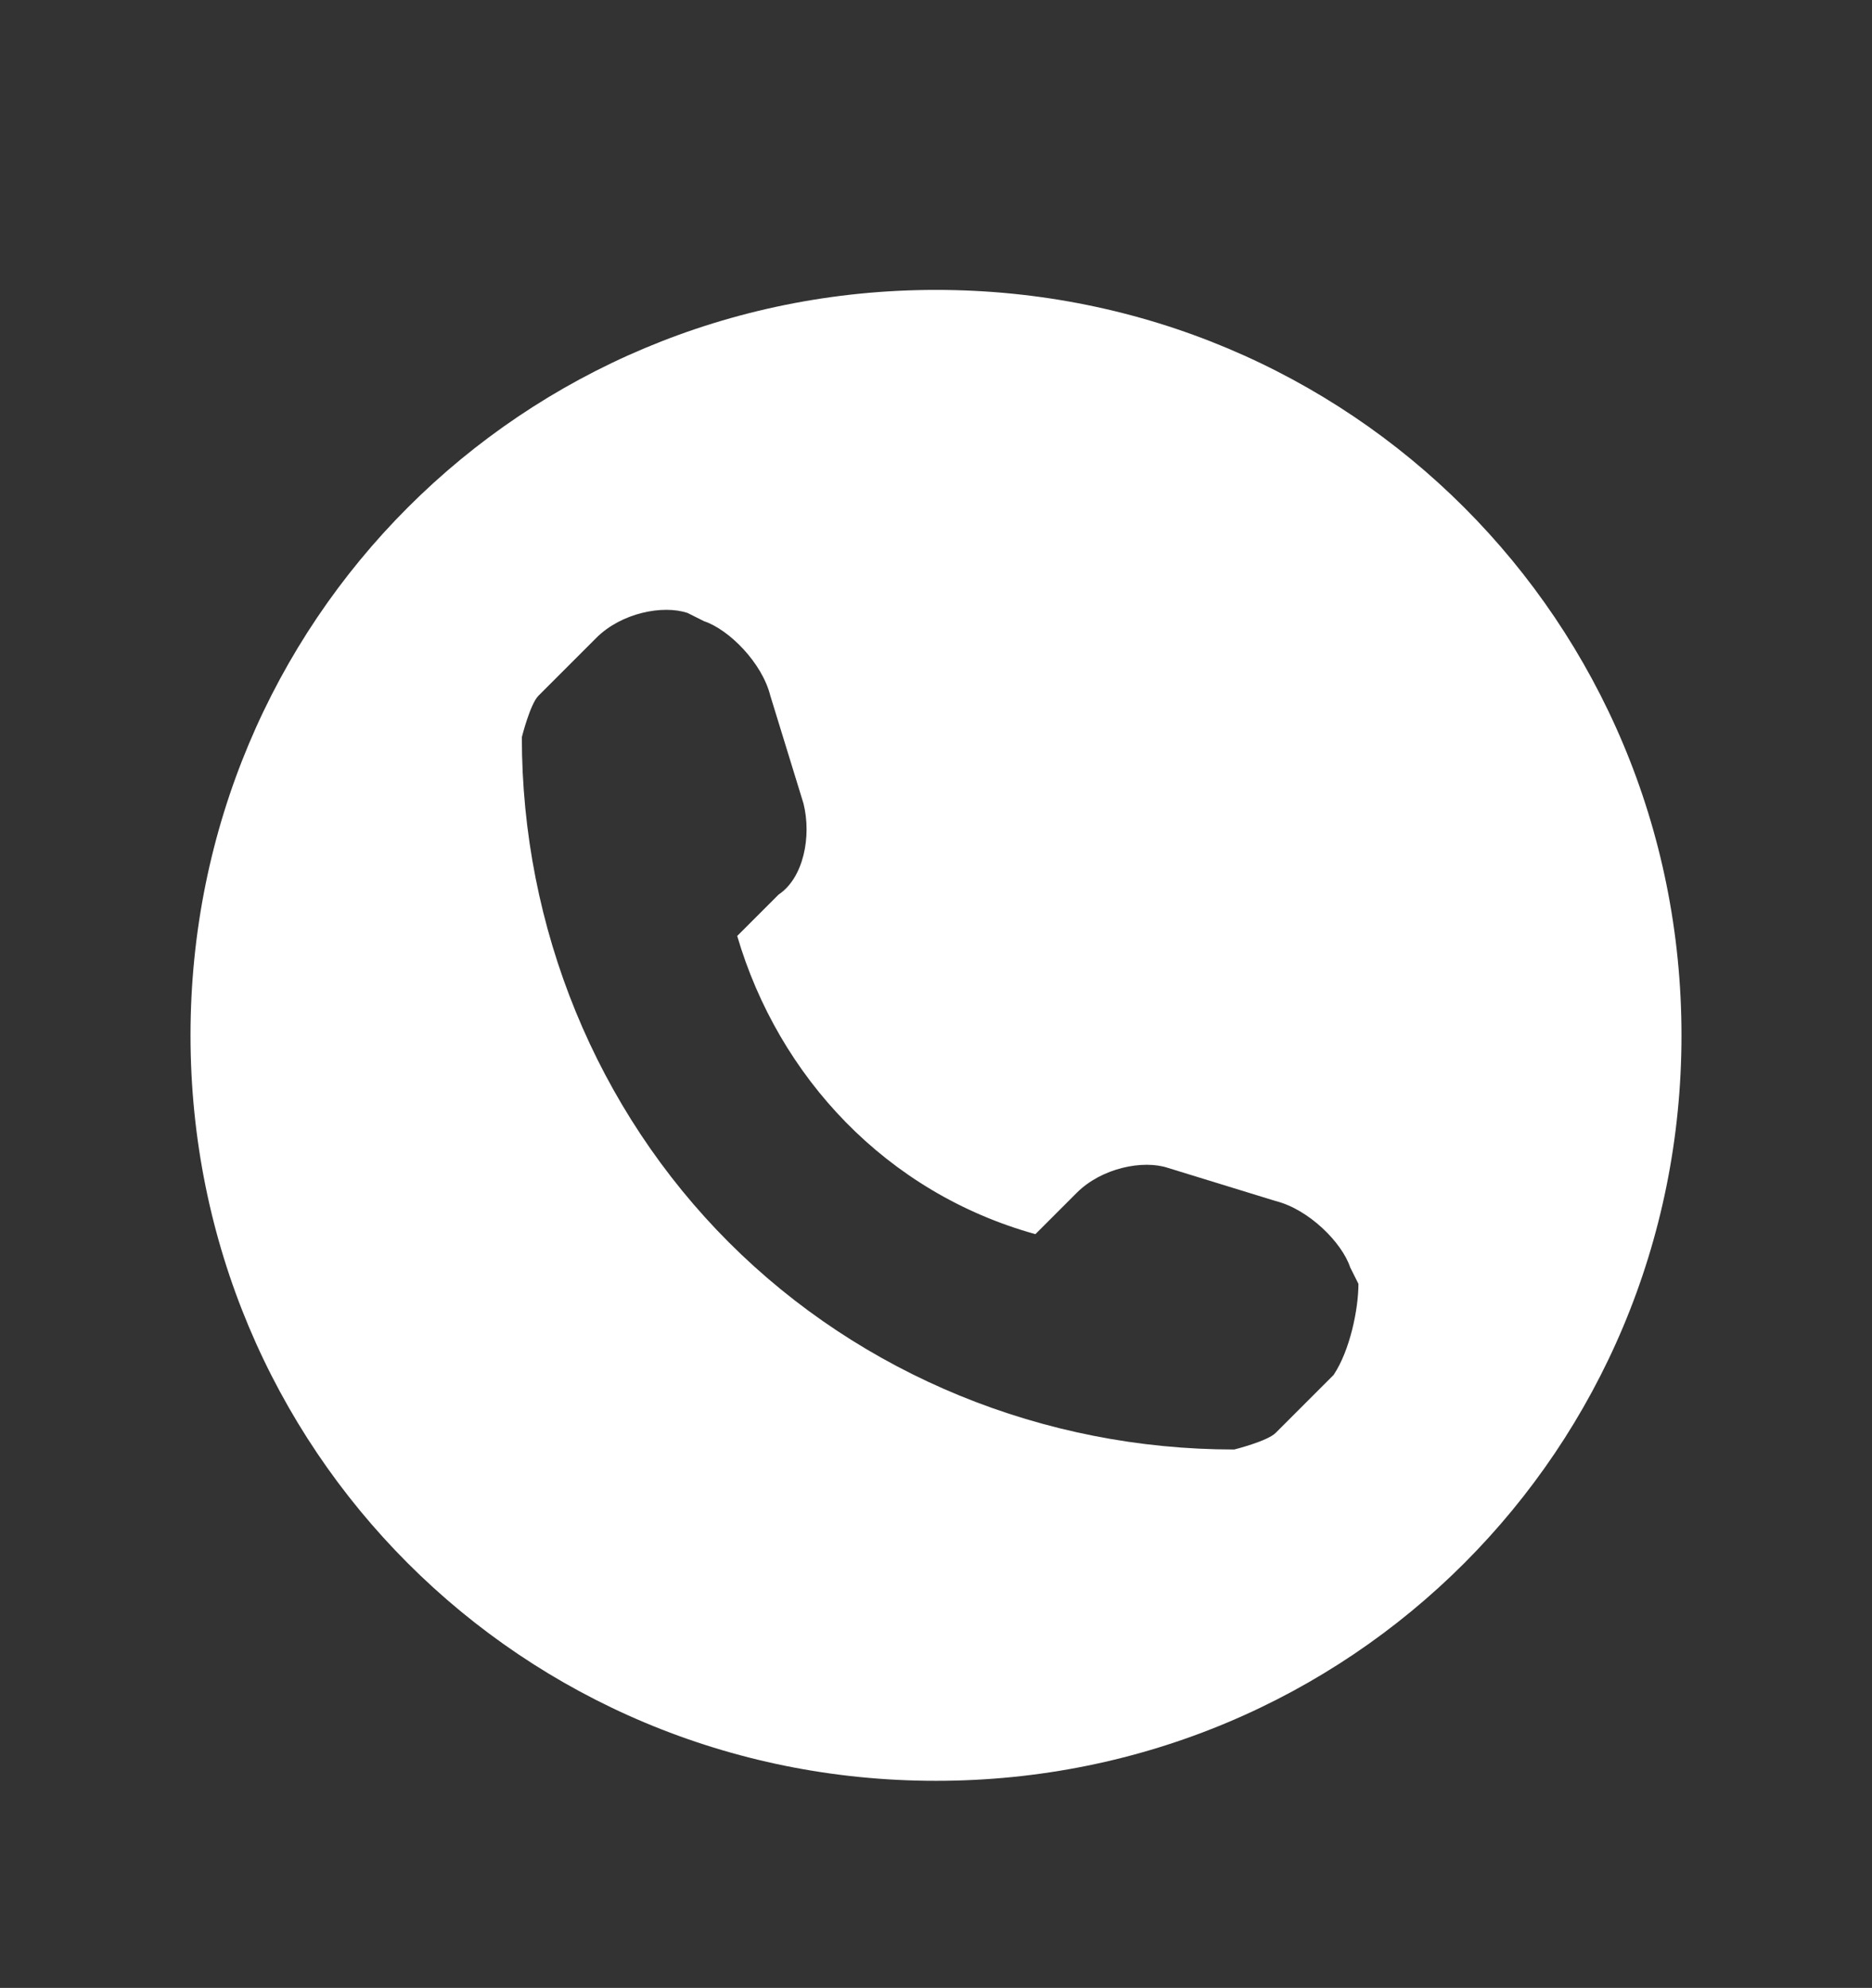 <?xml version="1.0" encoding="utf-8"?>
<!-- Generator: Adobe Illustrator 21.0.0, SVG Export Plug-In . SVG Version: 6.00 Build 0)  -->
<svg version="1.1" id="Livello_1" xmlns="http://www.w3.org/2000/svg" xmlns:xlink="http://www.w3.org/1999/xlink" x="0px" y="0px"
	 viewBox="0 0 22.6 24" style="enable-background:new 0 0 22.6 24;" xml:space="preserve">
<rect x="0" y="0" width="22.6" height="24" fill="#333333" stroke="none"/>
<style type="text/css">
	.st0{fill:#FFFFFF;}
</style>
<g>
	<path class="st0" d="M11.3,3.5c-5,0-9,4-9,9c0,5,4,9,9,9s9-4,9-9C20.3,7.5,16.3,3.5,11.3,3.5z M16.1,16.6l-0.7,0.7
		c-0.1,0.1-0.5,0.2-0.5,0.2c-2.3,0-4.5-0.9-6.1-2.5c-1.6-1.6-2.5-3.8-2.5-6.1c0,0,0.1-0.4,0.2-0.5l0.7-0.7c0.3-0.3,0.8-0.4,1.1-0.3
		l0.2,0.1C8.8,7.6,9.2,8,9.3,8.4l0.4,1.3c0.1,0.4,0,0.9-0.3,1.1l-0.5,0.5c0.5,1.7,1.8,3.1,3.6,3.6l0.5-0.5c0.3-0.3,0.8-0.4,1.1-0.3
		l1.3,0.4c0.4,0.1,0.8,0.5,0.9,0.8l0.1,0.2C16.4,15.8,16.3,16.3,16.1,16.6z"/>
</g>
</svg>
